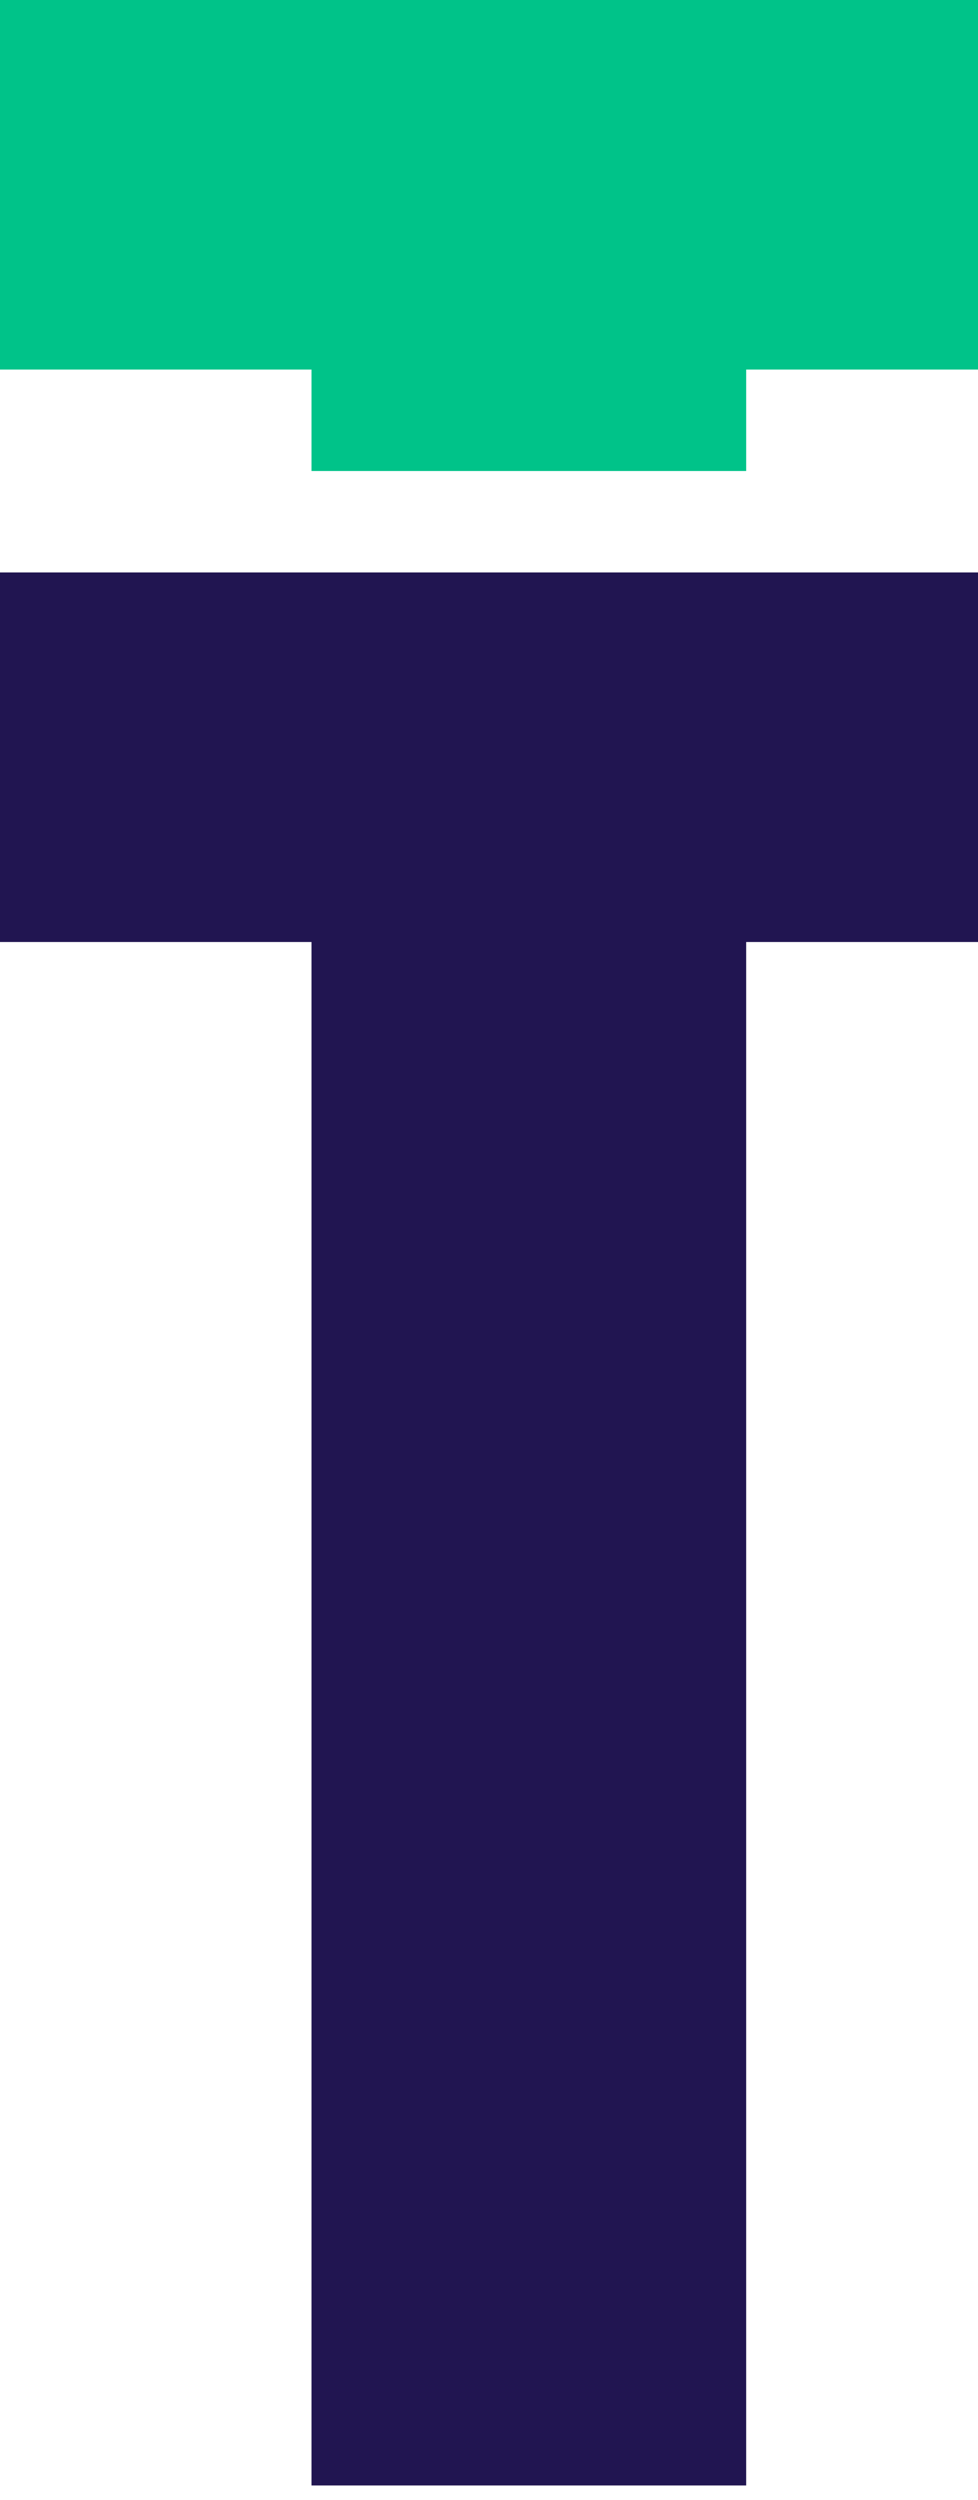<svg width="27" height="69" viewBox="0 0 27 69" fill="none" xmlns="http://www.w3.org/2000/svg">
<path d="M0 15.8V26H8.6V68.6H20.6V26H29.1V15.8H0Z" fill="#211551"/>
<path d="M0 0V10.2H8.6V13H20.6V10.2H29.1V0H0Z" fill="#00C389"/>
</svg>
